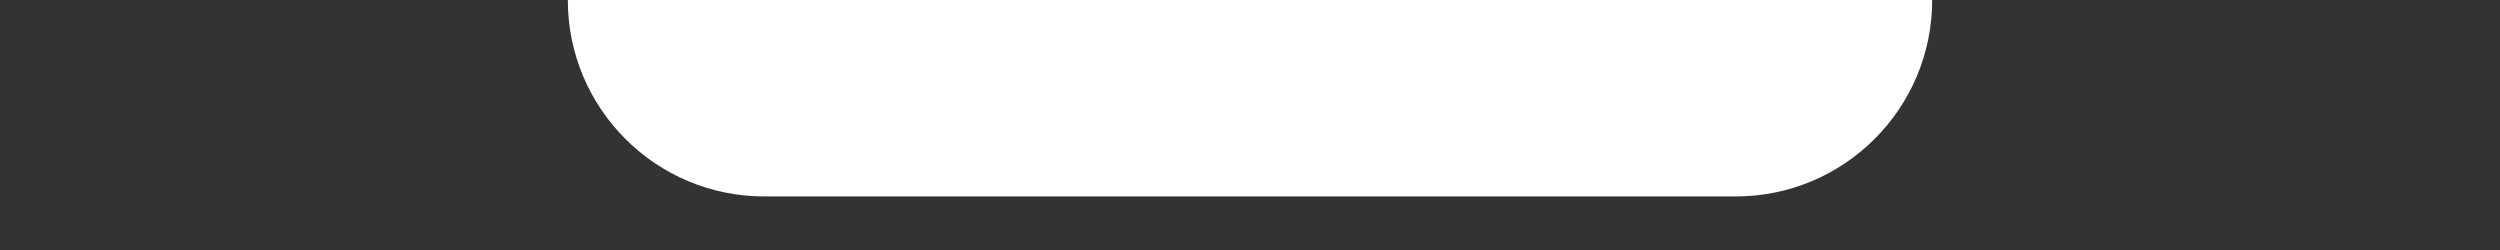 <svg width="70" height="7" viewBox="0 0 70 7" fill="none" xmlns="http://www.w3.org/2000/svg">
<rect x="0" y="0" width="70" height="7" fill="#333333" stroke="none"/>
<g clip-path="url(#clip0_64_394504)">
<path fill-rule="evenodd" clip-rule="evenodd" d="M-24.903 0C-24.903 -3.038 -22.441 -5.5 -19.403 -5.5H-5.802C-2.765 -5.5 -0.302 -3.038 -0.302 0C-0.302 3.038 -2.765 5.5 -5.802 5.5H-19.403C-22.441 5.5 -24.903 3.038 -24.903 0ZM15.899 0C15.899 -3.038 18.362 -5.5 21.399 -5.5H48.601C51.638 -5.5 54.101 -3.038 54.101 0C54.101 3.038 51.638 5.5 48.601 5.5H21.399C18.362 5.5 15.899 3.038 15.899 0ZM70.302 0C70.302 -3.038 72.765 -5.5 75.802 -5.5H89.403C92.441 -5.5 94.903 -3.038 94.903 0C94.903 3.038 92.441 5.5 89.403 5.5H75.802C72.765 5.5 70.302 3.038 70.302 0Z" fill="white"/>
</g>
<defs>
<clipPath id="clip0_64_394504">
<rect width="70" height="7" fill="white"/>
</clipPath>
</defs>
</svg>
